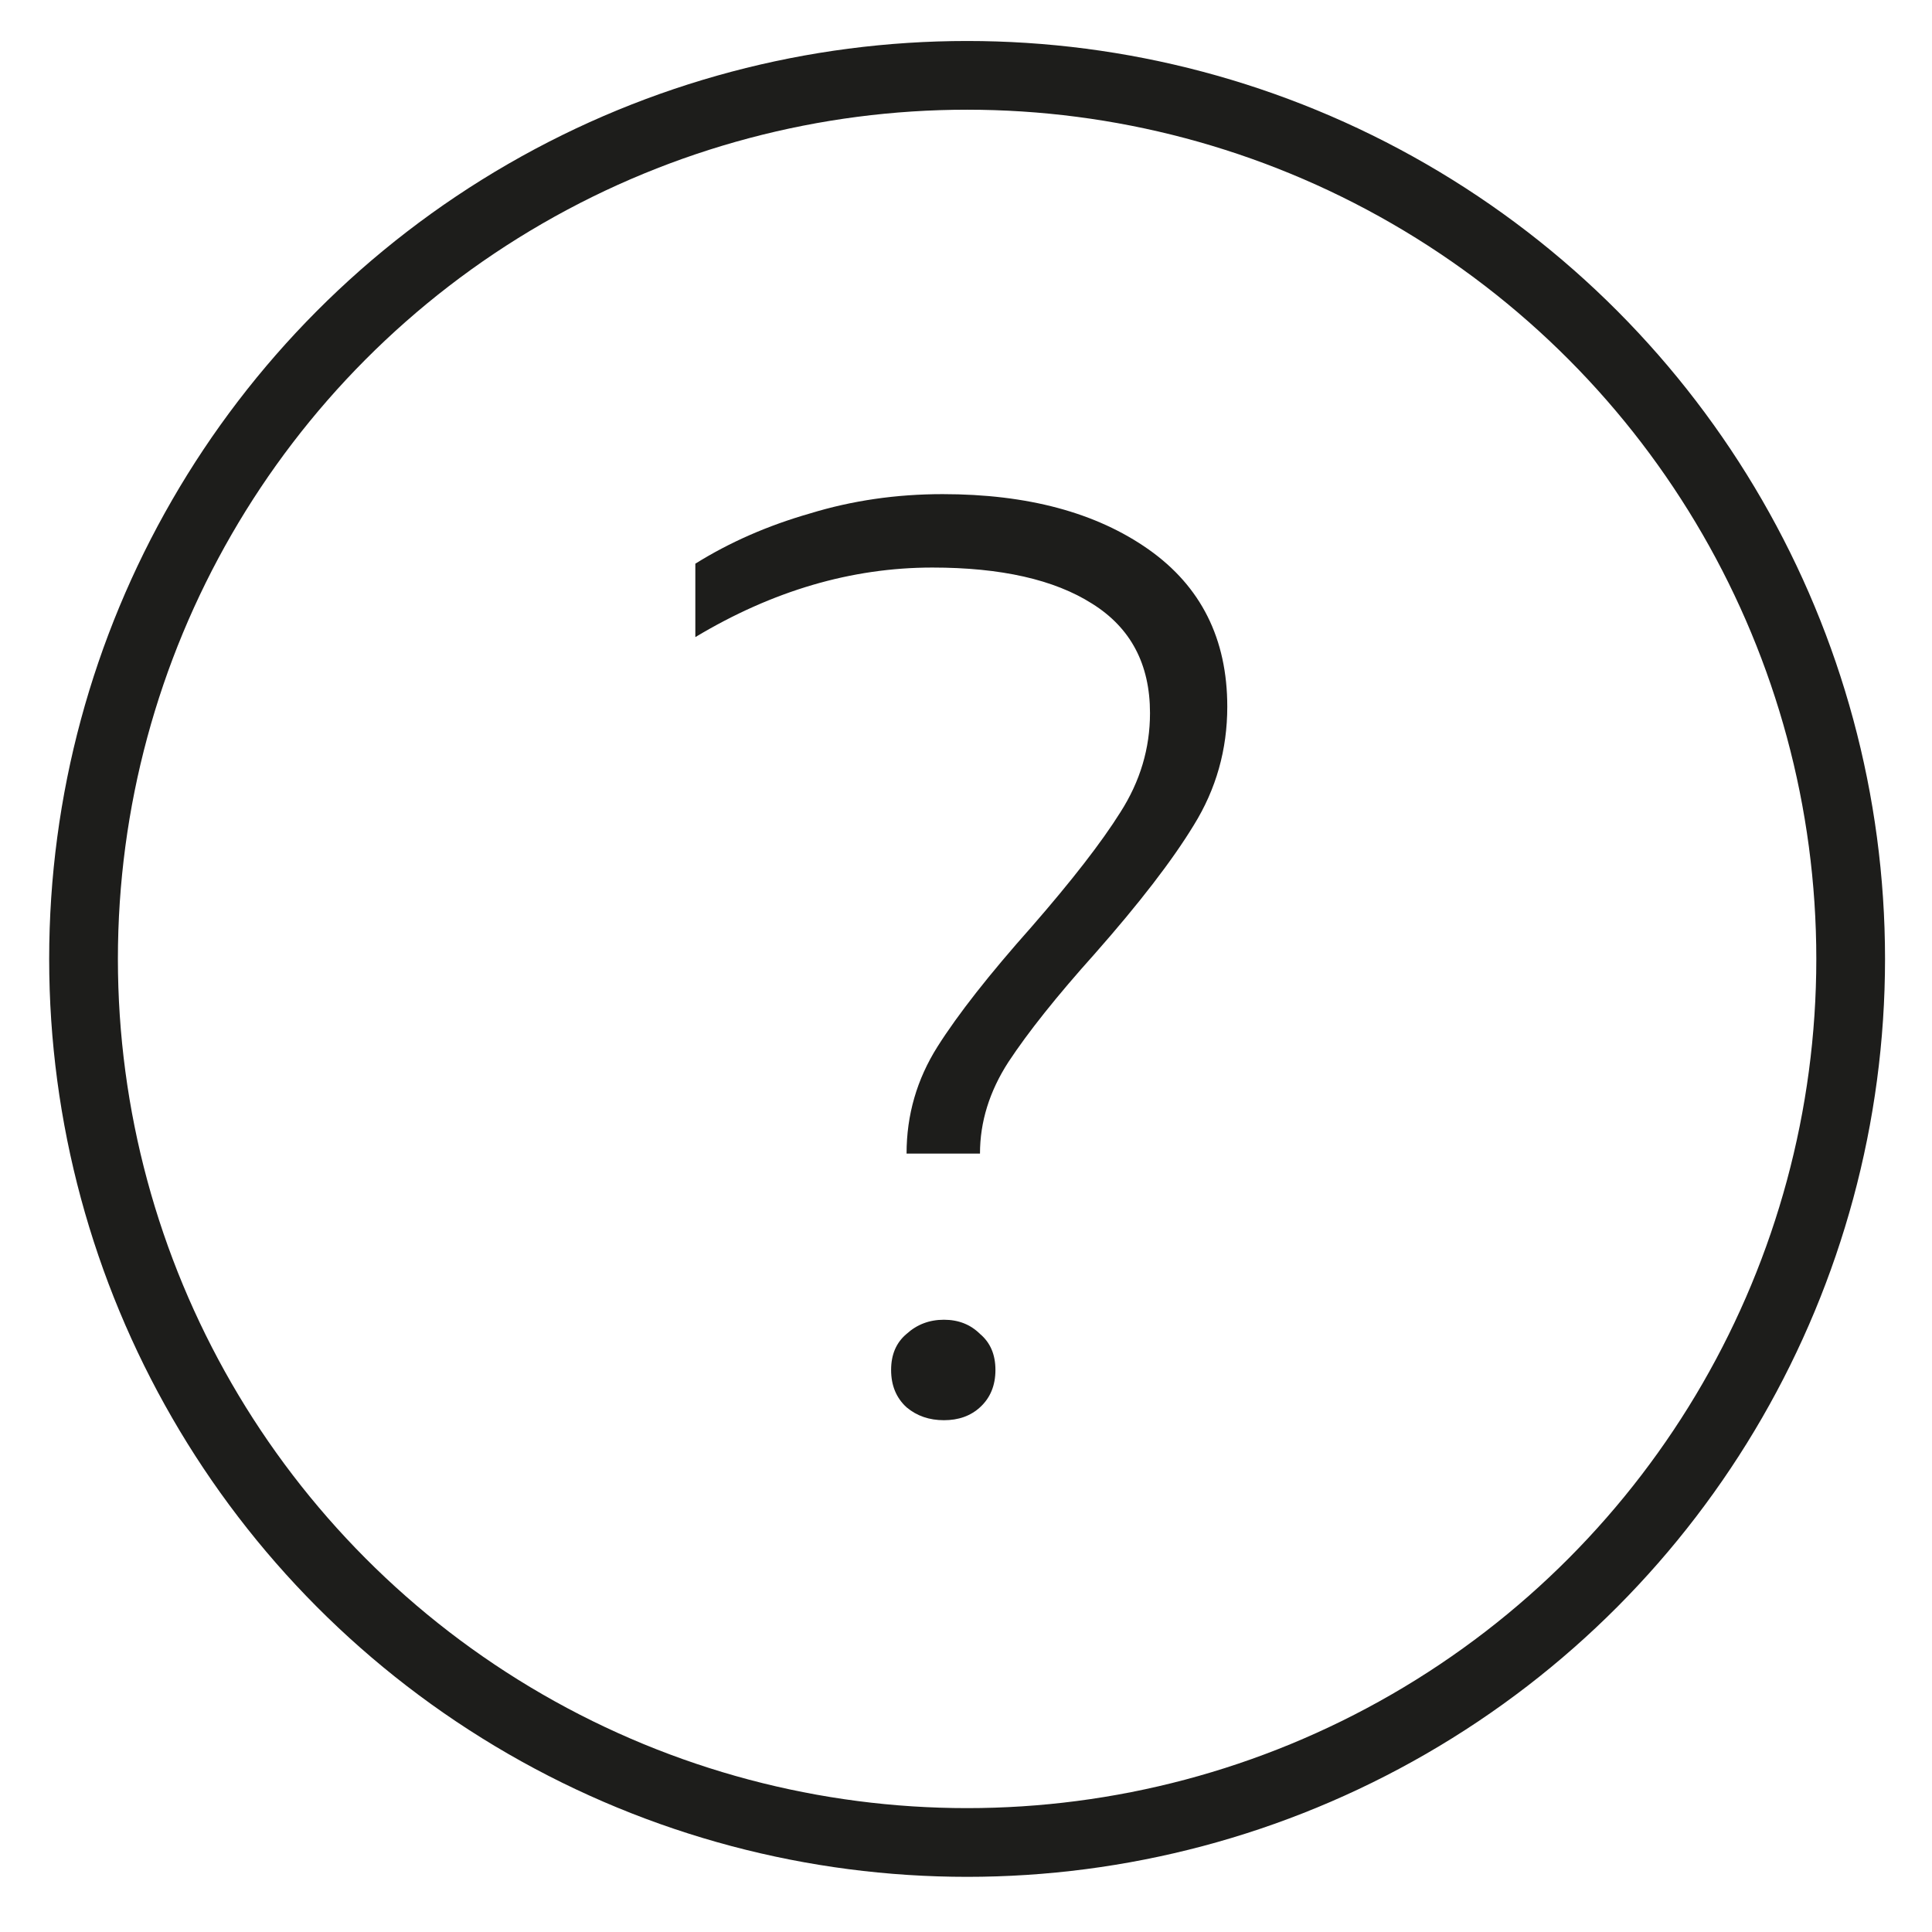 <svg xmlns="http://www.w3.org/2000/svg" width="21" height="21" viewBox="0 0 21 21" fill="none"><circle cx="10.512" cy="10.423" r="9.604" stroke="#1D1D1B" stroke-width="0.747"></circle><path d="M9.854 12.539C9.854 12.119 9.966 11.732 10.19 11.377C10.414 11.023 10.755 10.589 11.212 10.075C11.651 9.571 11.973 9.156 12.178 8.829C12.393 8.493 12.5 8.134 12.5 7.751C12.5 7.219 12.29 6.823 11.87 6.561C11.459 6.3 10.881 6.169 10.134 6.169C9.257 6.169 8.398 6.421 7.558 6.925V6.127C7.931 5.894 8.347 5.712 8.804 5.581C9.261 5.441 9.742 5.371 10.246 5.371C11.17 5.371 11.917 5.572 12.486 5.973C13.055 6.375 13.34 6.944 13.34 7.681C13.34 8.148 13.219 8.577 12.976 8.969C12.743 9.352 12.383 9.819 11.898 10.369C11.487 10.827 11.175 11.219 10.96 11.545C10.755 11.863 10.652 12.194 10.652 12.539H9.854ZM9.686 14.891C9.686 14.723 9.742 14.593 9.854 14.499C9.966 14.397 10.101 14.345 10.26 14.345C10.419 14.345 10.549 14.397 10.652 14.499C10.764 14.593 10.82 14.723 10.82 14.891C10.82 15.059 10.764 15.195 10.652 15.297C10.549 15.391 10.419 15.437 10.26 15.437C10.101 15.437 9.966 15.391 9.854 15.297C9.742 15.195 9.686 15.059 9.686 14.891Z" fill="#1D1D1B"></path></svg>